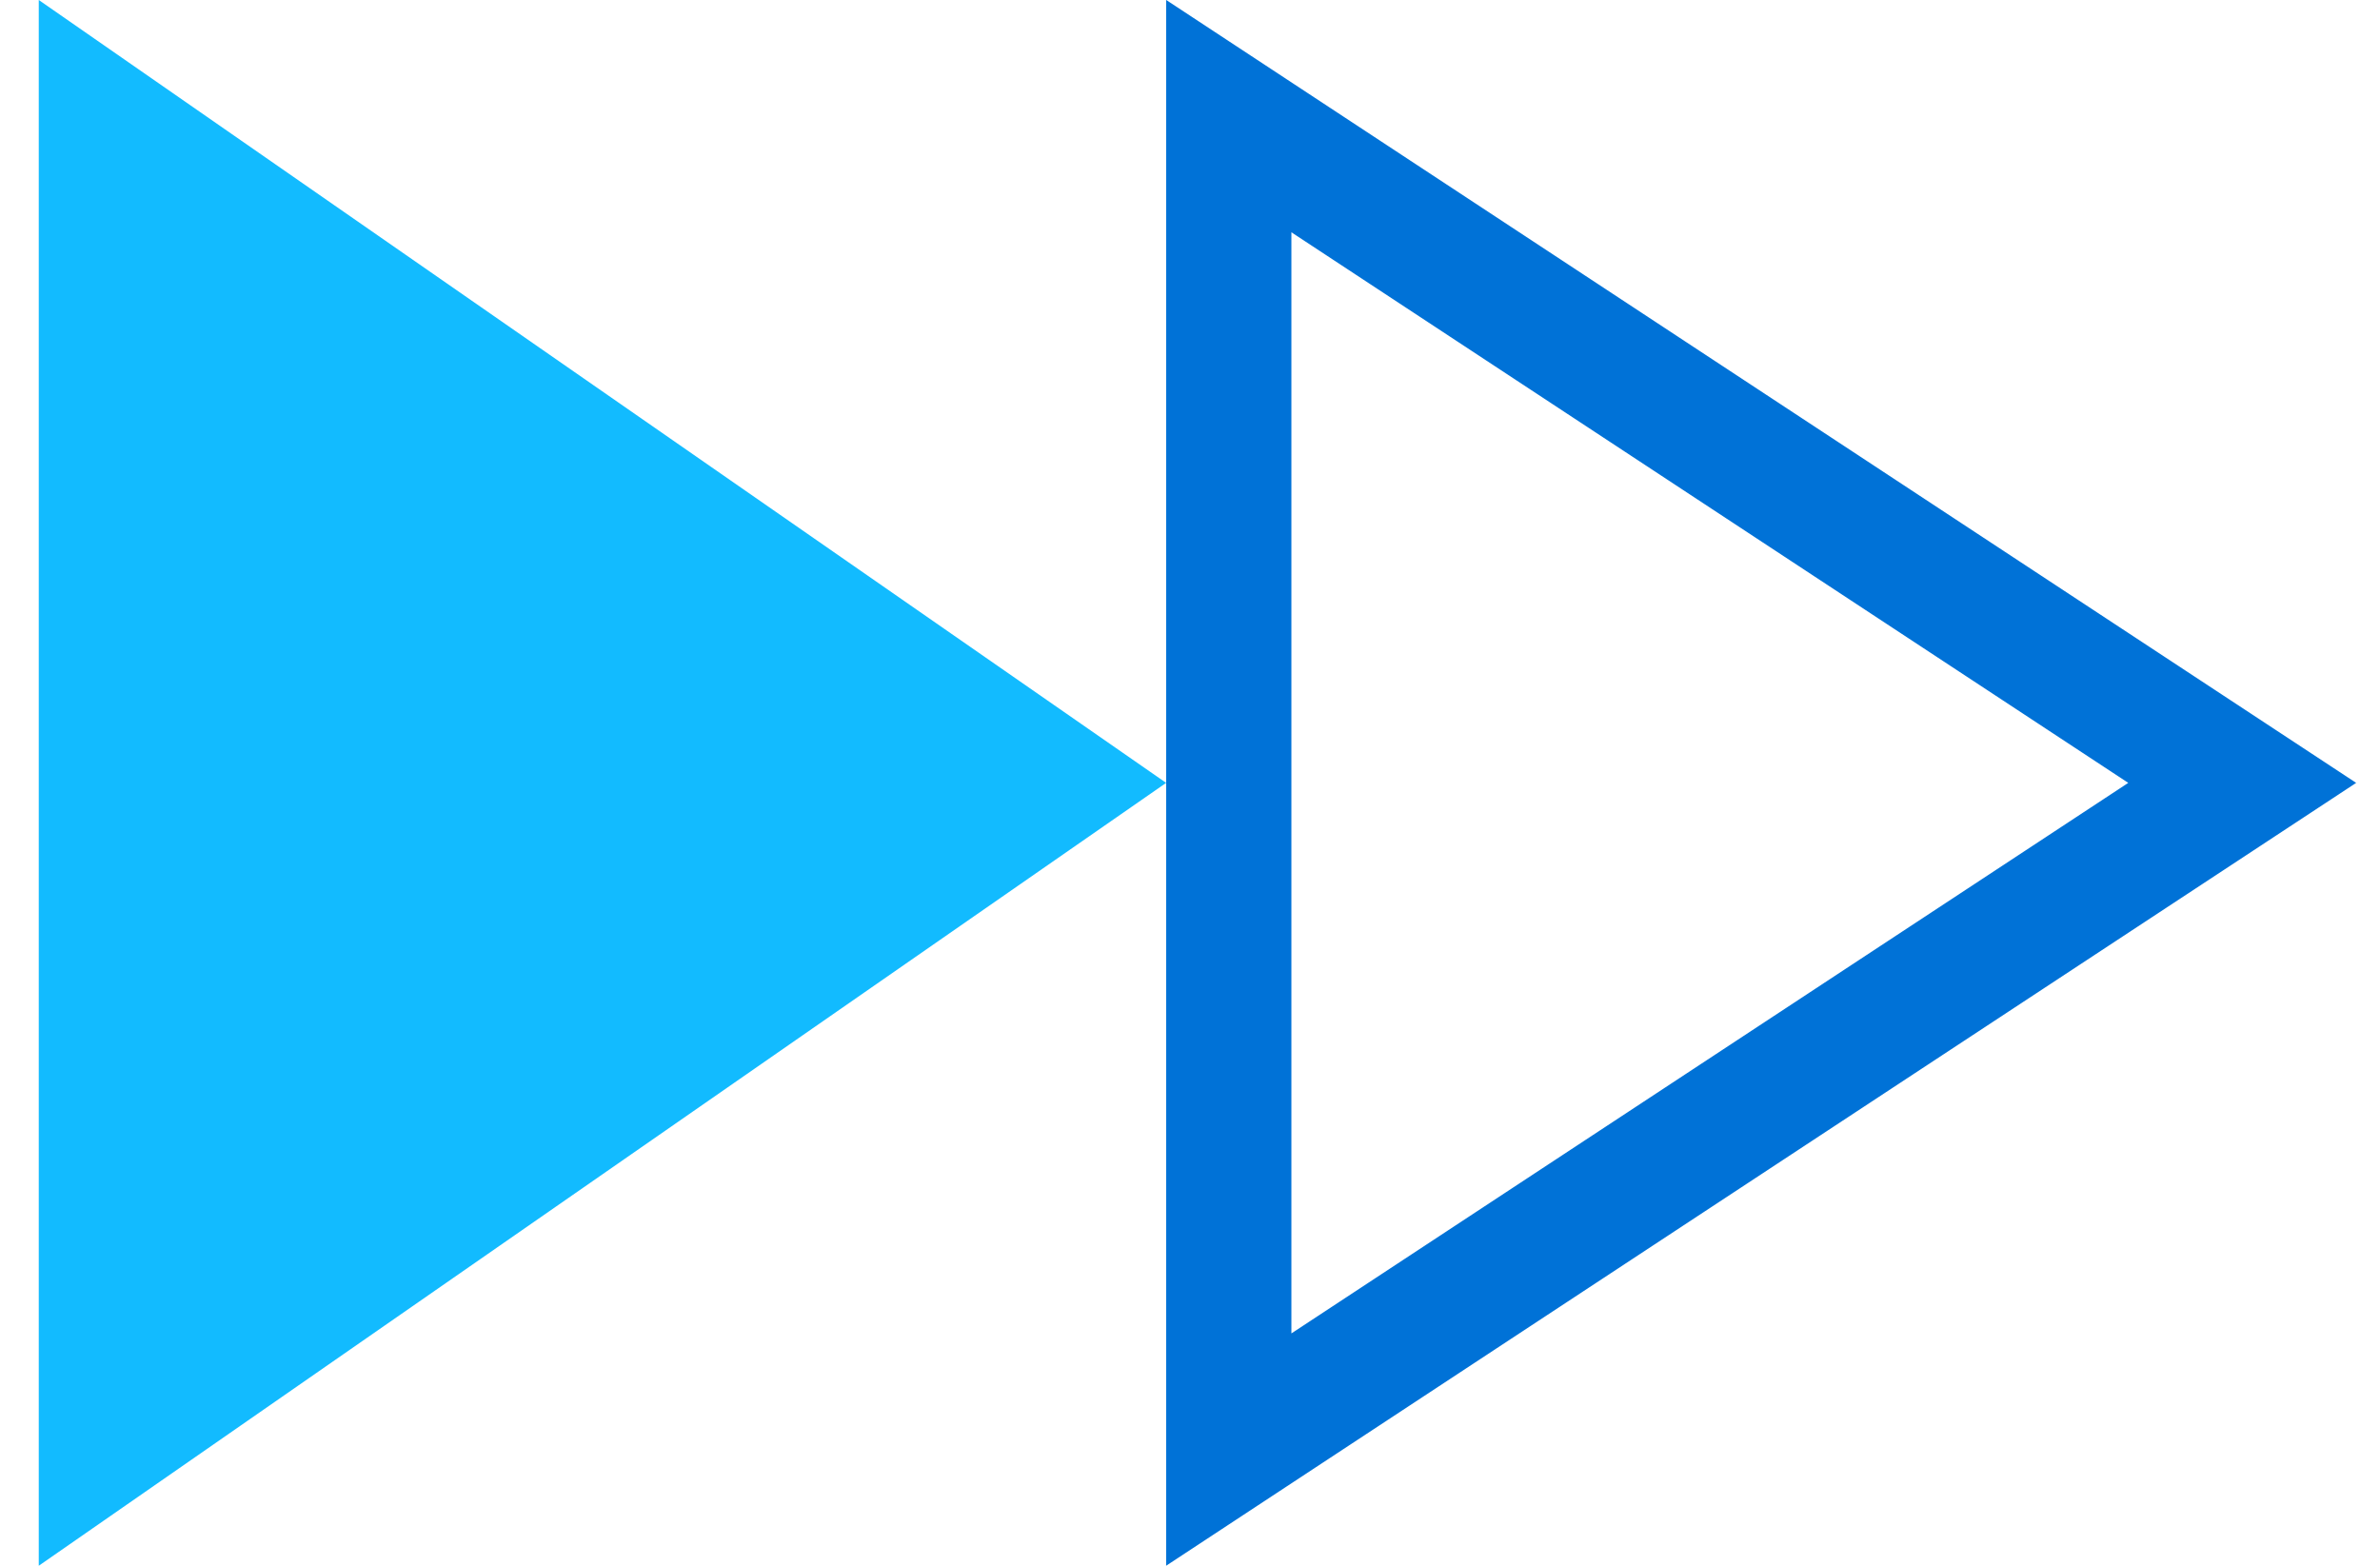 <?xml version="1.0" encoding="UTF-8"?> <svg xmlns="http://www.w3.org/2000/svg" width="38" height="25" viewBox="0 0 38 25" fill="none"><path d="M0.619 0L18.619 12.5L0.619 25V0Z" fill="#12BBFF"></path><path d="M35.8 12.5L19.619 23.145V1.854L35.8 12.5Z" stroke="#0072D7" stroke-width="2"></path></svg> 